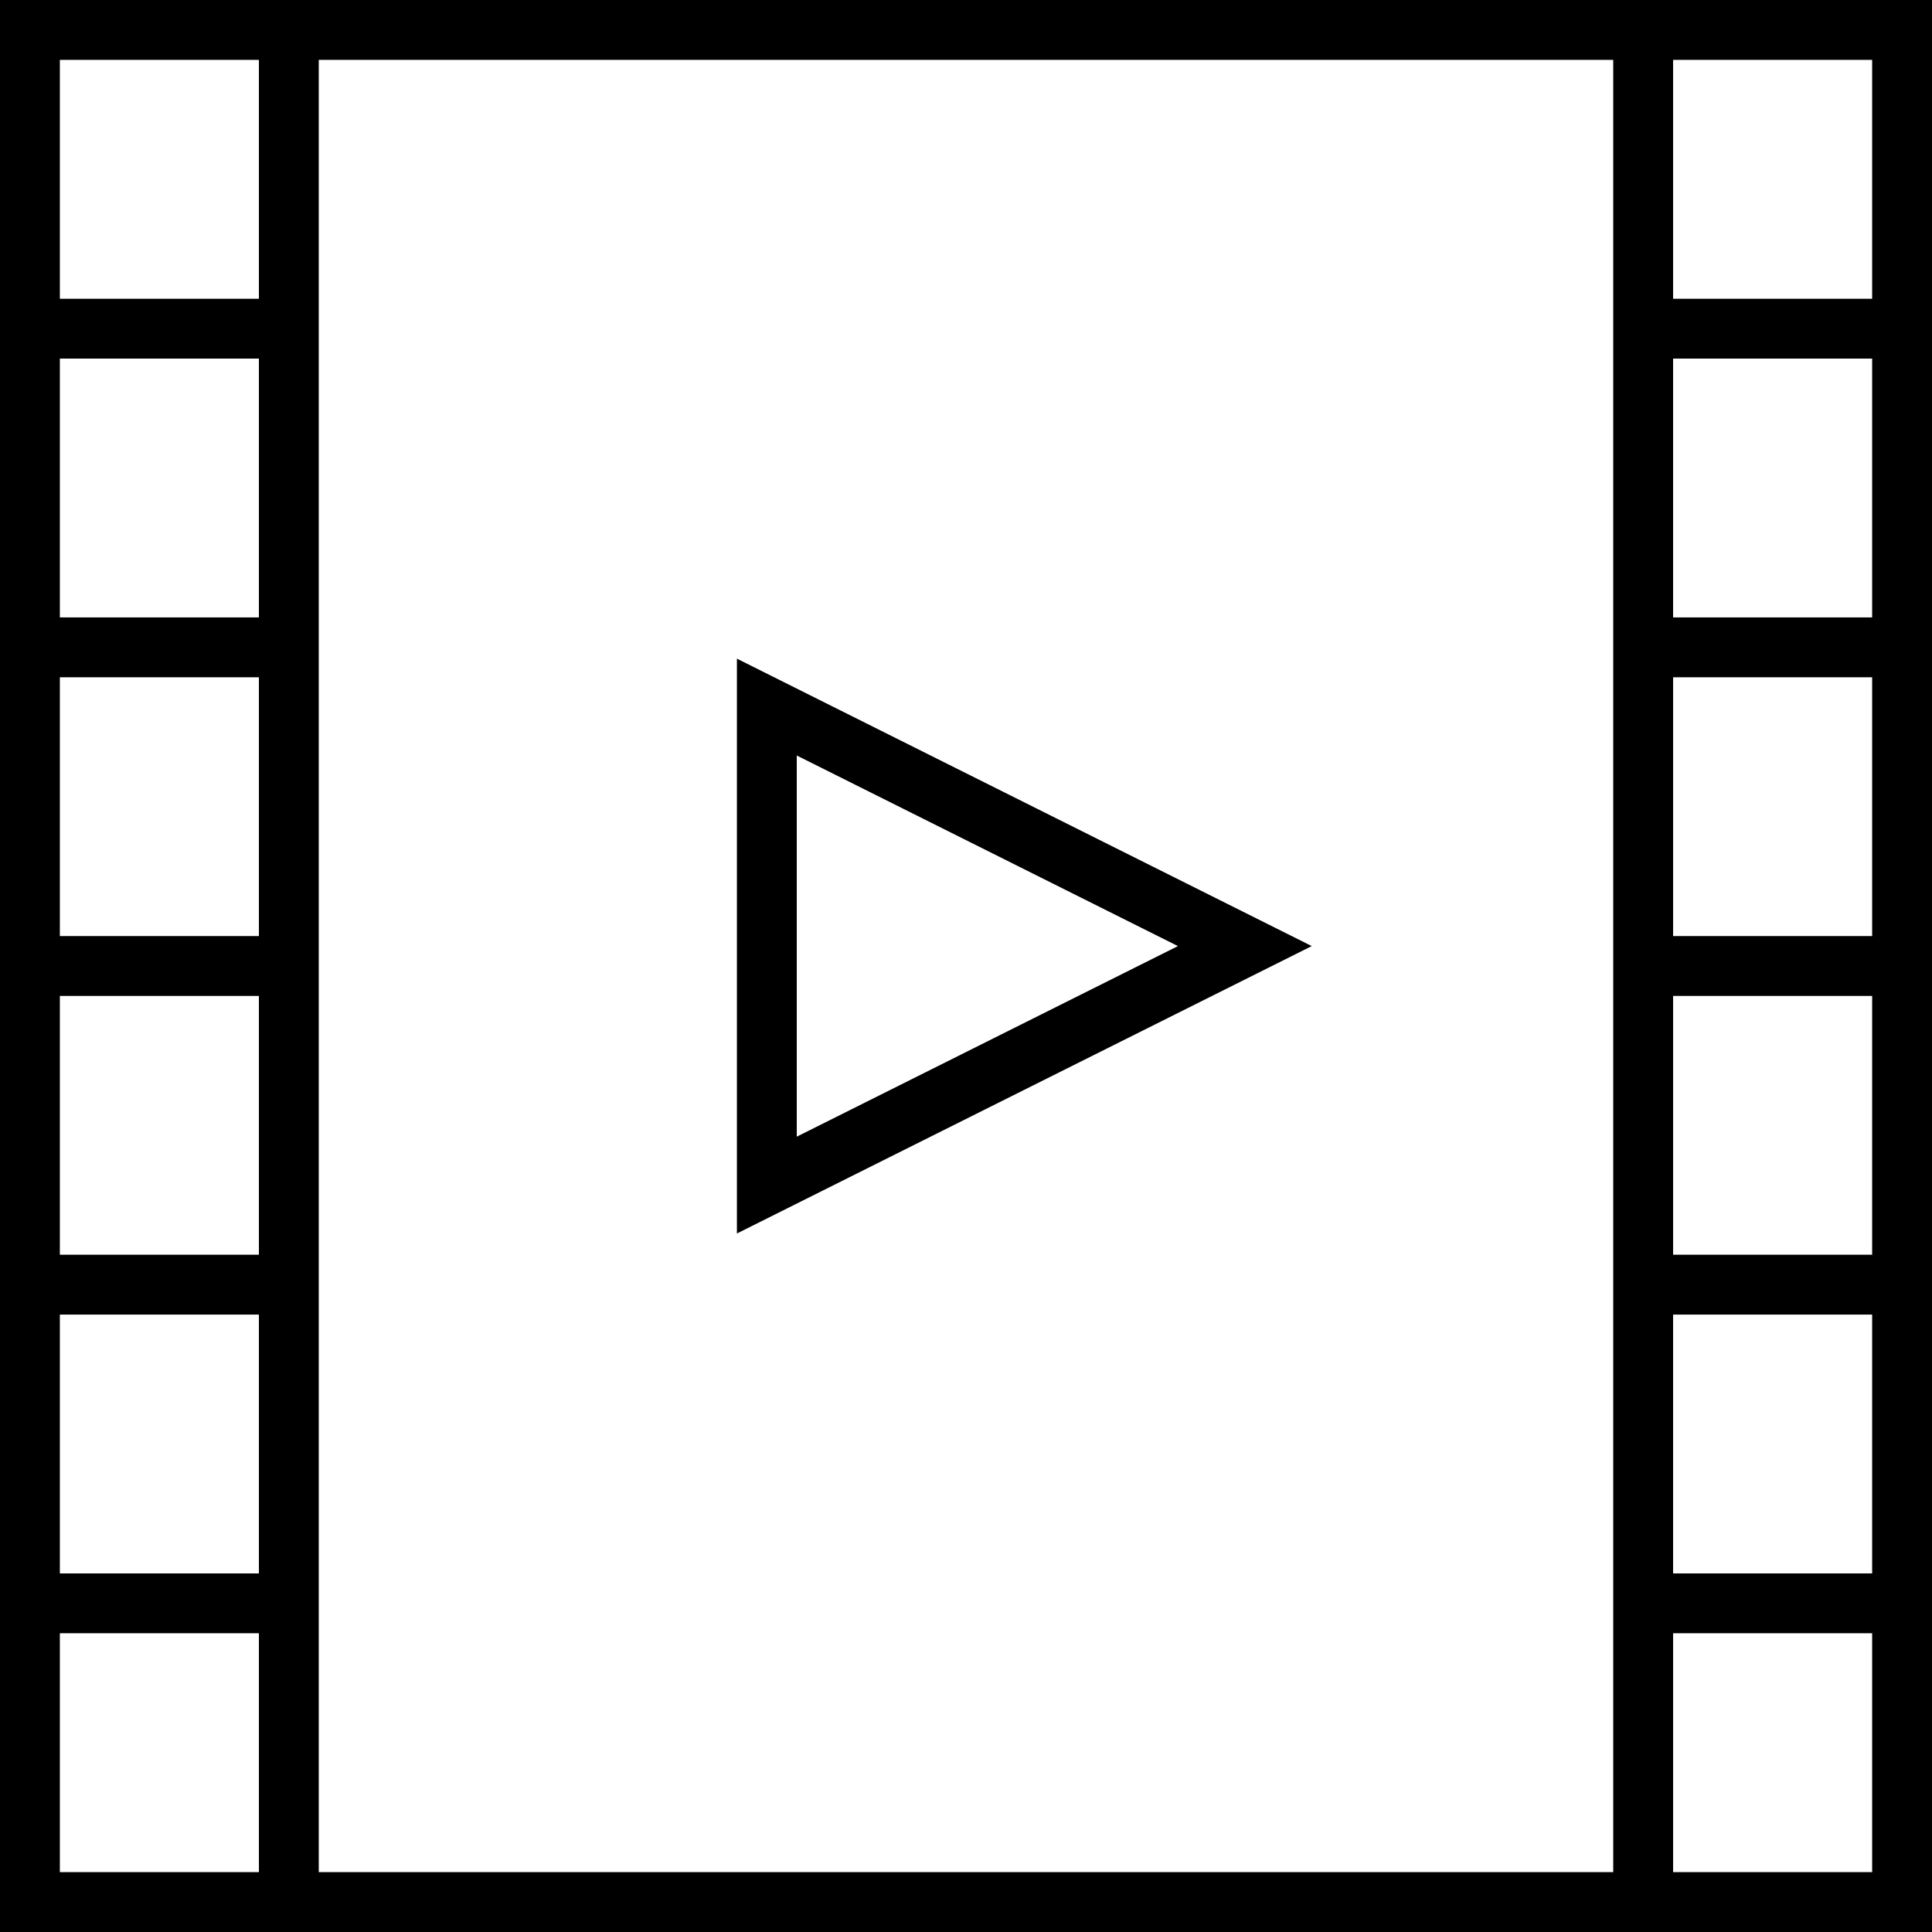 <?xml version="1.0" encoding="iso-8859-1"?>
<!-- Generator: Adobe Illustrator 19.0.0, SVG Export Plug-In . SVG Version: 6.00 Build 0)  -->
<svg version="1.1" id="Layer_1" xmlns="http://www.w3.org/2000/svg" xmlns:xlink="http://www.w3.org/1999/xlink" x="0px" y="0px"
	 viewBox="0 0 484.194 484.194" style="enable-background:new 0 0 484.194 484.194;" xml:space="preserve">
<g>
	<g>
		<g>
			<path d="M0,0v484.194h484.194V0H0z M64.889,469.195H15v-59.872h49.889V469.195z M64.889,394.323H15V329.46h49.889V394.323z
				 M64.889,314.46H15v-64.863h49.889V314.46z M64.889,169.734v64.863H15v-64.863L64.889,169.734L64.889,169.734z M64.889,154.734
				H15V89.872h49.889V154.734z M64.889,74.872H15V15h49.889V74.872z M404.306,469.194H79.889V15h324.417V469.194z M419.305,15
				h49.889v59.872h-49.889V15z M469.195,469.194h-49.889v-59.872h49.889V469.194z M469.195,394.323h-49.889V329.46h49.889V394.323z
				 M469.195,314.46h-49.889v-64.863h49.889V314.46z M469.195,234.597h-49.889v-64.863h49.889V234.597z M469.195,154.735h-49.889
				v-0.001V89.872h49.889V154.735z"/>
			<path d="M184.683,165.073v144.065l144.065-72.032L184.683,165.073z M199.683,189.344l95.524,47.762l-95.524,47.762V189.344z"/>
		</g>
	</g>
</g>
<g>
</g>
<g>
</g>
<g>
</g>
<g>
</g>
<g>
</g>
<g>
</g>
<g>
</g>
<g>
</g>
<g>
</g>
<g>
</g>
<g>
</g>
<g>
</g>
<g>
</g>
<g>
</g>
<g>
</g>
</svg>
